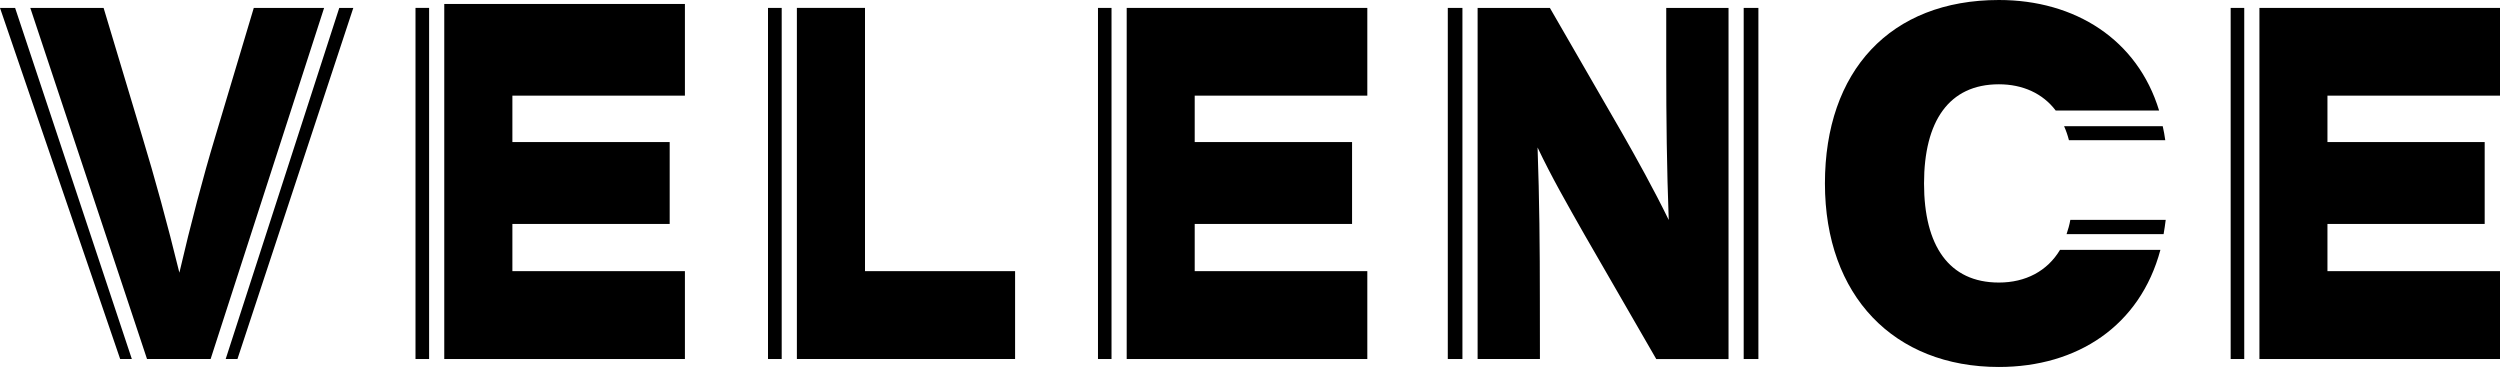 <svg width="109" height="16" viewBox="0 0 109 16" fill="none" xmlns="http://www.w3.org/2000/svg">
<path d="M18.709 0.344H18.116V15.653H18.709V0.344Z" fill="black"/>
<path d="M29.862 4.17V0.173H19.37V15.653H29.862V11.822H22.34V9.764H29.198V6.194H22.34V4.17H29.862Z" fill="black"/>
<path d="M0 0.345L5.239 15.653H5.748L0.659 0.345H0Z" fill="black"/>
<path d="M14.792 0.345L9.84 15.653H10.353L15.404 0.345H14.792Z" fill="black"/>
<path d="M11.065 0.345L9.374 5.997C8.854 7.719 8.321 9.742 7.821 11.889C7.296 9.74 6.738 7.719 6.215 5.997L4.517 0.345H1.321L6.41 15.653H9.183L14.131 0.345H11.065Z" fill="black"/>
<path d="M97.849 0.345H97.257V15.653H97.849V0.345Z" fill="black"/>
<path d="M109 4.17V0.345H98.511V15.653H109V11.822H101.477V9.764H108.332V6.194H101.477V4.17H109Z" fill="black"/>
<path d="M34.082 0.345H33.485V15.653H34.082V0.345Z" fill="black"/>
<path d="M37.714 11.822V0.344H34.744V15.652H44.258V11.822H37.714Z" fill="black"/>
<path d="M63.762 0.345H63.124V15.653H63.762V0.345Z" fill="black"/>
<path d="M75.364 0.345H72.648V2.839C72.648 5.245 72.672 7.308 72.757 9.591C72.106 8.254 71.318 6.841 70.713 5.782L67.575 0.345H64.424V15.653H67.141L67.138 13.158C67.138 10.752 67.118 8.709 67.038 6.43C67.662 7.742 68.305 8.858 69.074 10.215L72.213 15.655H75.364V0.345Z" fill="black"/>
<path d="M76.666 0.345H76.025V15.653H76.666V0.345Z" fill="black"/>
<path d="M89.818 10.892C89.264 11.82 88.315 12.319 87.151 12.319C84.969 12.319 83.888 10.707 83.888 7.999C83.888 5.29 84.97 3.675 87.151 3.675C88.192 3.675 89.065 4.073 89.629 4.82H94.137C93.193 1.721 90.475 0 87.152 0C82.415 0 79.567 3.096 79.567 7.999C79.567 12.901 82.58 16 87.152 16C90.572 16 93.308 14.207 94.194 10.893H89.819L89.818 10.892Z" fill="black"/>
<path d="M90.204 6.113H94.406C94.378 5.904 94.339 5.7 94.295 5.503H89.995C90.08 5.694 90.15 5.895 90.206 6.113" fill="black"/>
<path d="M90.103 10.207H94.333C94.367 10.005 94.4 9.799 94.425 9.585H90.267C90.228 9.805 90.169 10.012 90.103 10.207Z" fill="black"/>
<path d="M48.462 0.345H47.872V15.653H48.462V0.345Z" fill="black"/>
<path d="M59.615 4.17V0.345H49.124V15.653H59.615V11.822H52.089V9.764H58.95V6.194H52.089V4.17H59.615Z" fill="black"/>
</svg>
